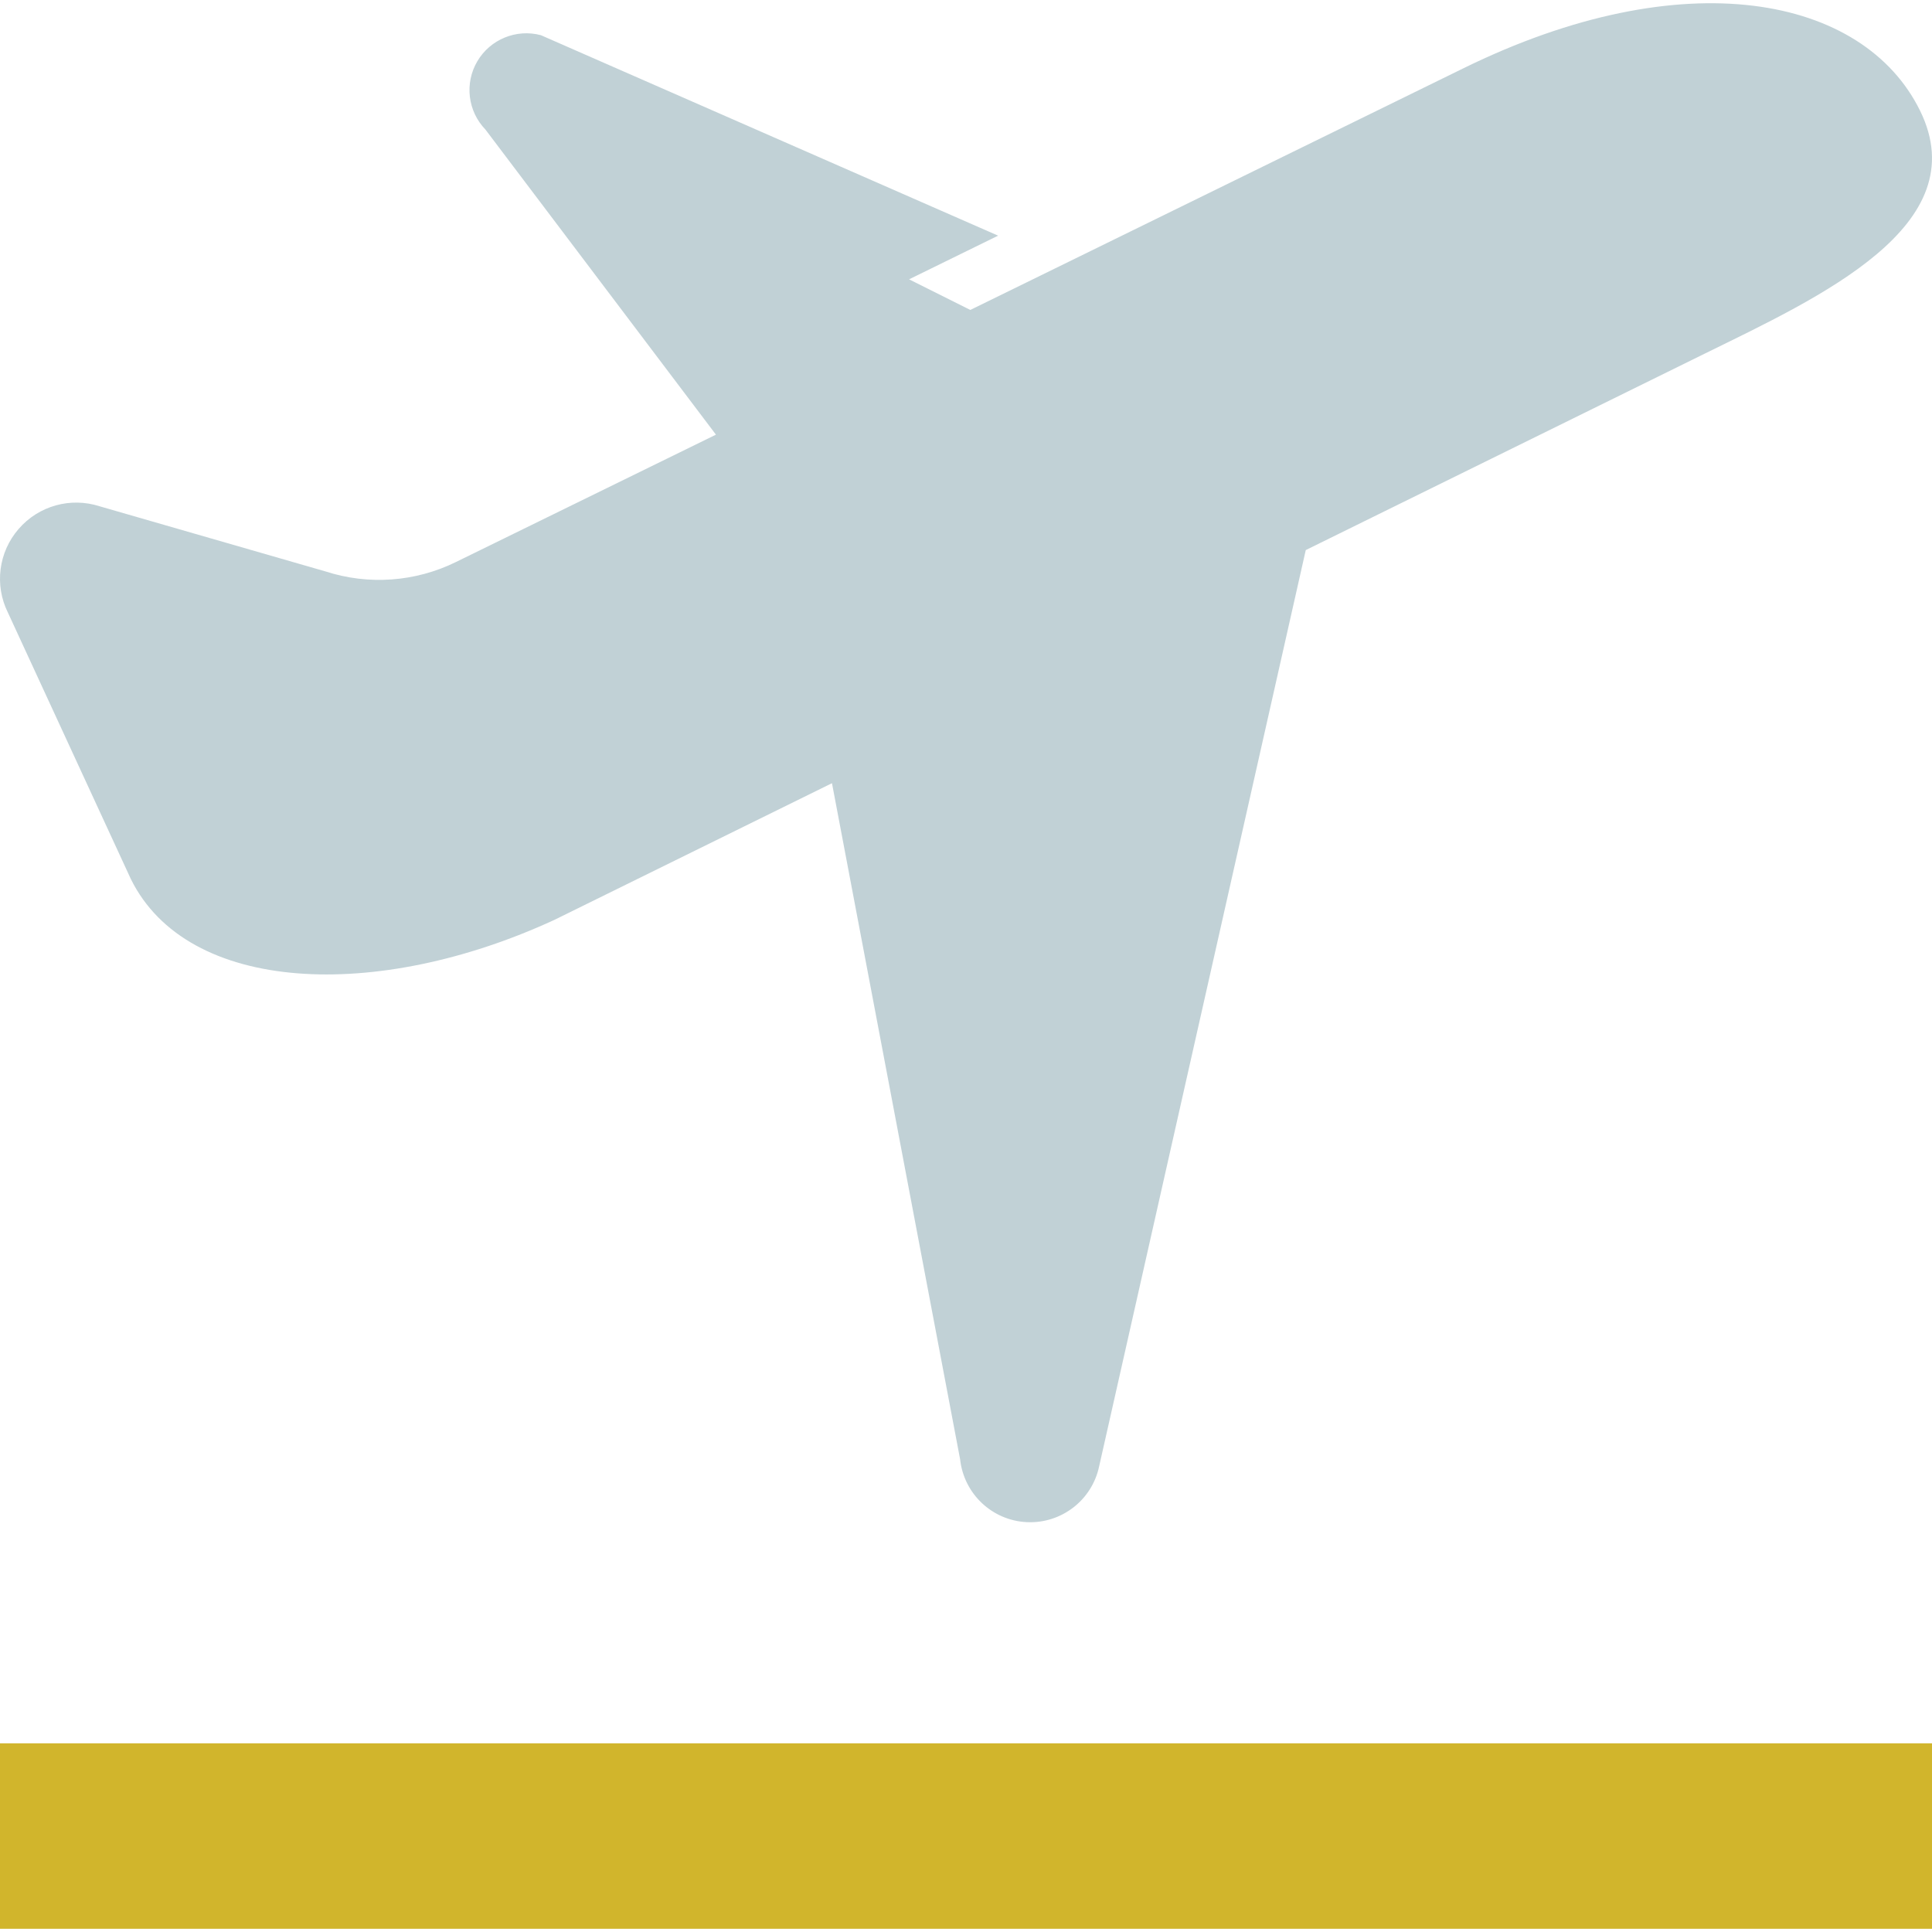 <?xml version="1.0" encoding="UTF-8"?>
<svg id="_レイヤー_1" data-name="レイヤー_1" xmlns="http://www.w3.org/2000/svg" width="250" height="250" version="1.1" viewBox="0 0 250 250">
  <!-- Generator: Adobe Illustrator 29.8.2, SVG Export Plug-In . SVG Version: 2.1.1 Build 3)  -->
  <defs>
    <style>
      .st0 {
        fill: #d1b52c;
      }

      .st1 {
        fill: #c1d1d6;
      }
    </style>
  </defs>
  <path class="st1" d="M1.016,79.252l15.908,34.478c7.321,14.893,31.826,15.914,54.811,5.303l35.922-17.688,16.58,87.48c.488,4.473,4.131,7.913,8.609,8.139,4.502.221,8.47-2.854,9.387-7.24l26.733-118.545,51.609-25.411c14.898-7.321,35.203-16.54,27.882-31.443-7.321-14.899-30.585-19.505-59.14-5.465l-51.702,25.34-12.056,5.906-7.925-3.962,11.522-5.65L69.995,4.554c-3.18-.847-6.556.534-8.227,3.371-1.682,2.849-1.242,6.469,1.044,8.835l29.831,39.484-33.636,16.476c-5.256,2.587-11.313,3.028-16.882,1.224l-29.228-8.43c-3.771-1.218-7.901-.063-10.489,2.936-2.599,2.994-3.144,7.252-1.393,10.802Z"/>
  <rect class="st0" x="0" y="225.584" width="250" height="24"/>
</svg>